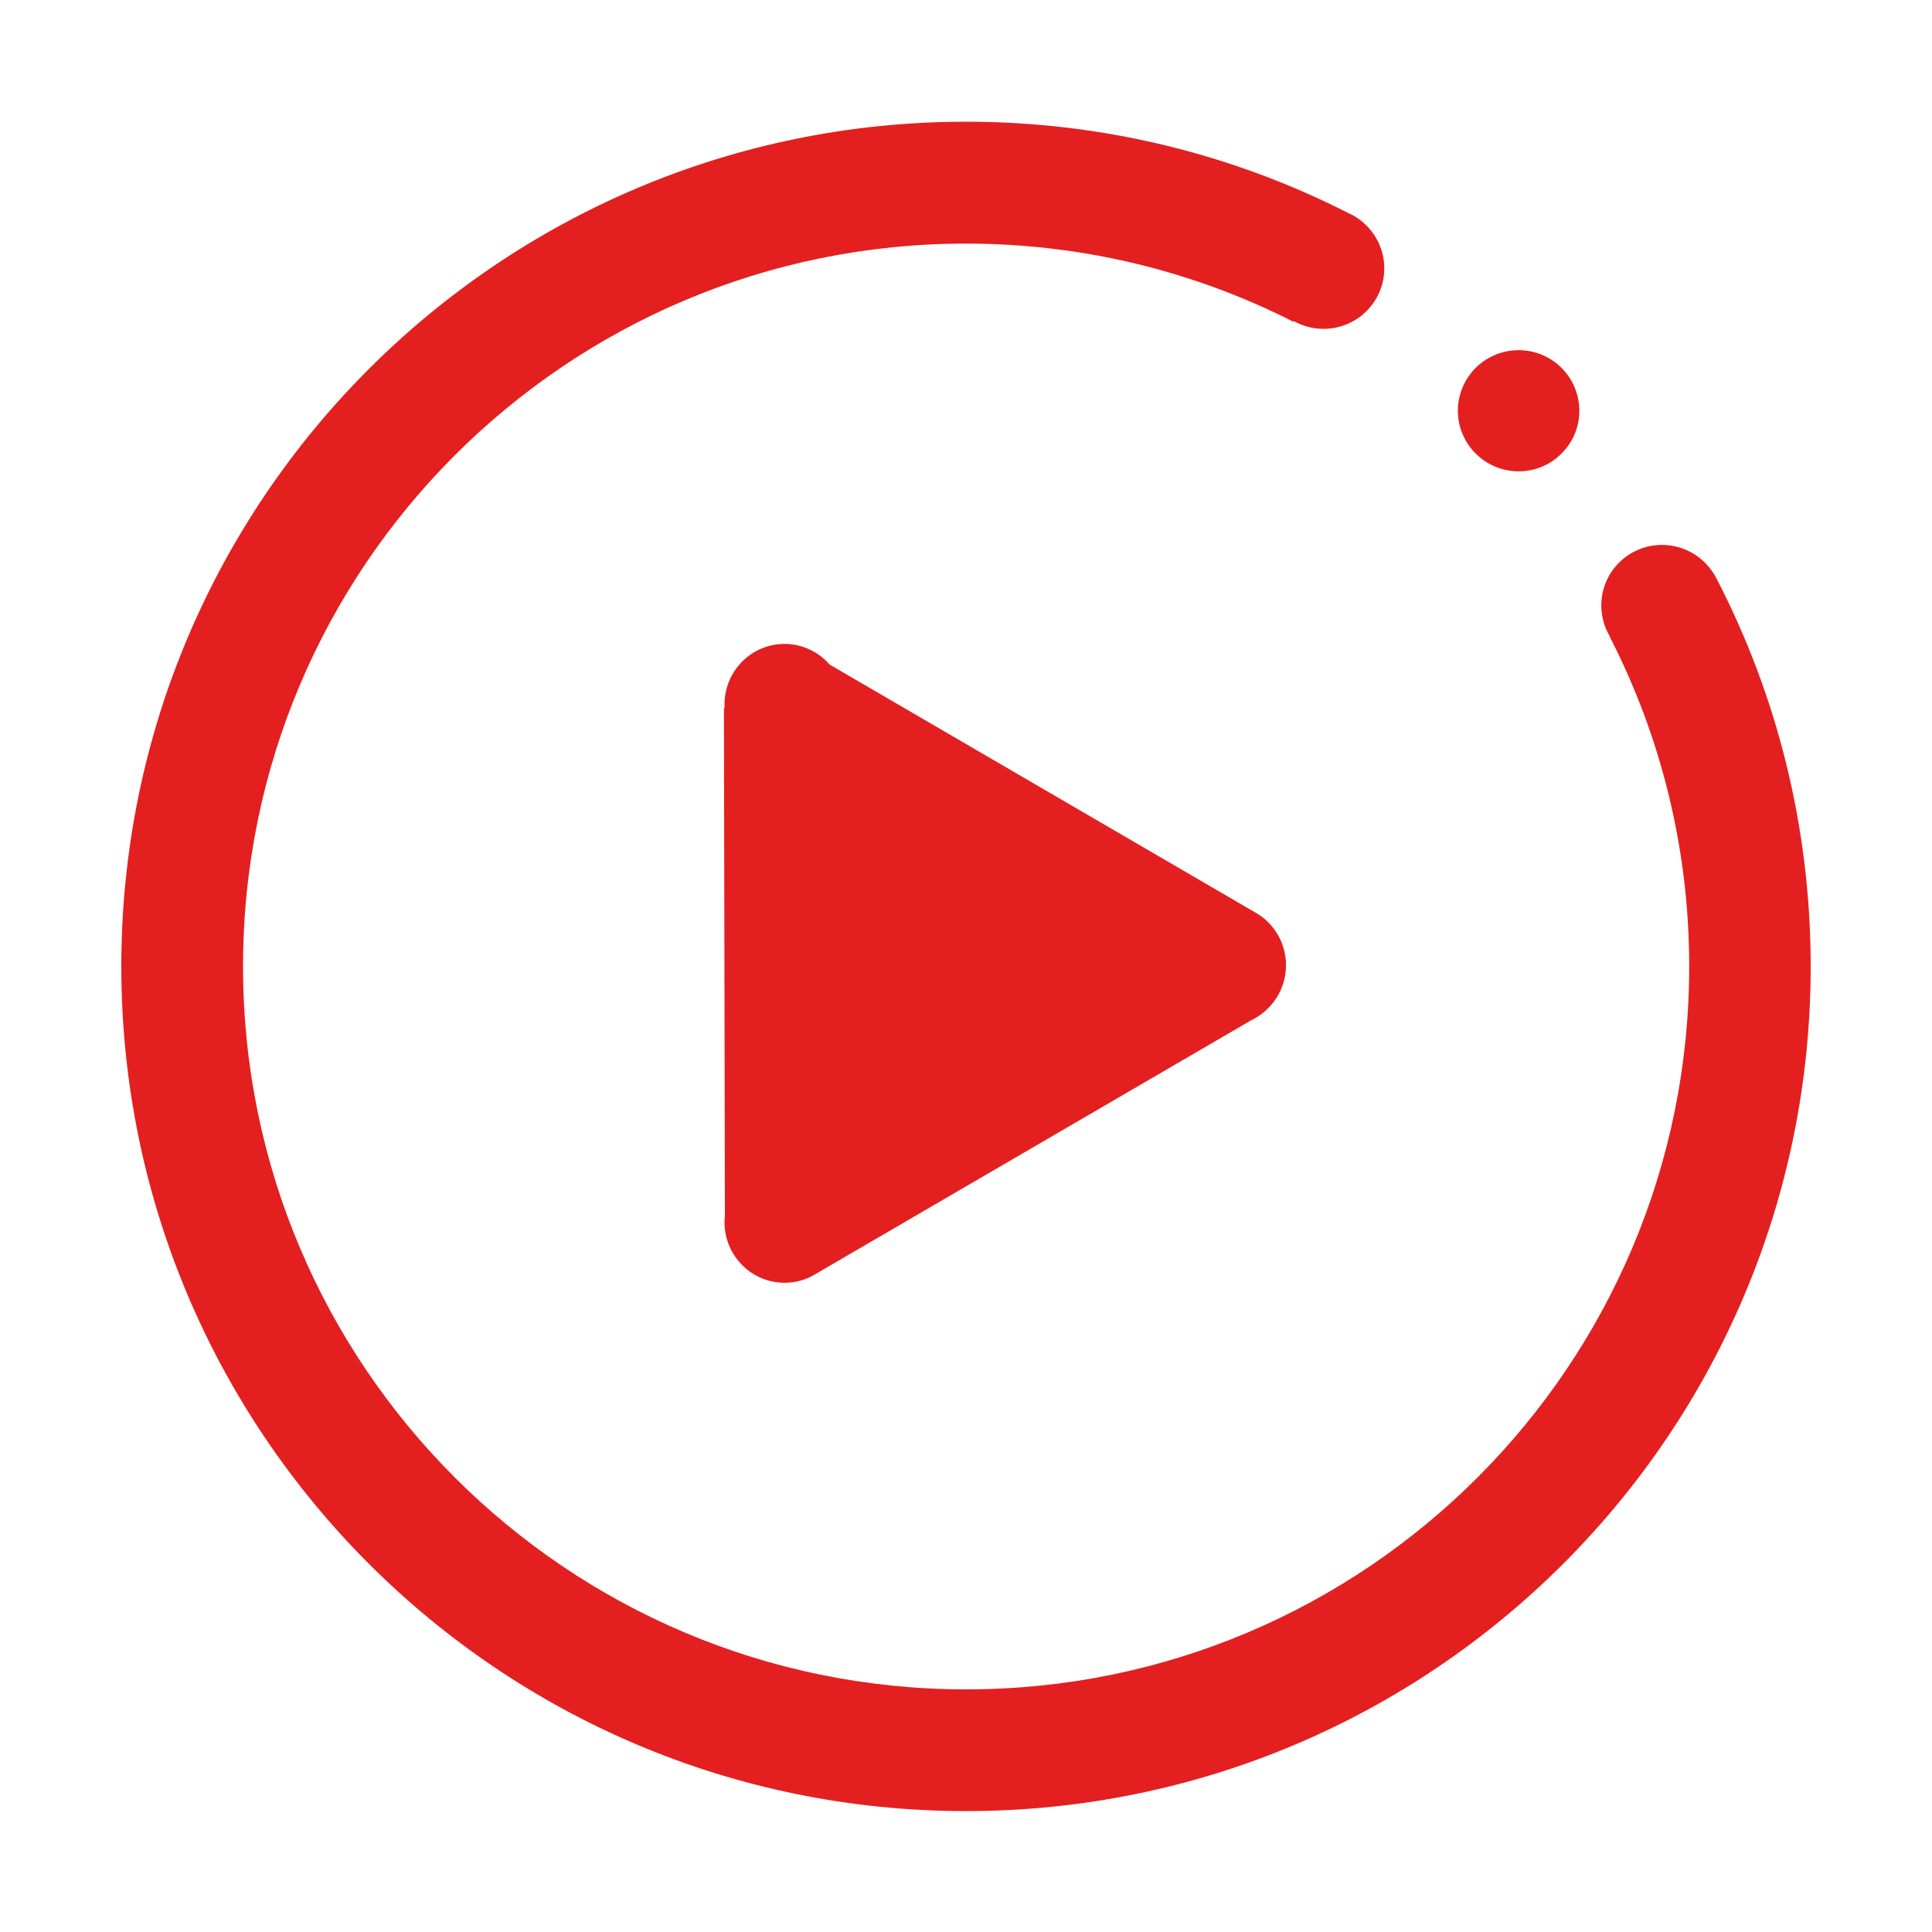 <svg width="24" height="24" viewBox="0 0 24 24" fill="none" xmlns="http://www.w3.org/2000/svg">
<path d="M18.11 5.102C18.11 5.302 18.19 5.493 18.331 5.634C18.473 5.776 18.665 5.855 18.865 5.855C19.065 5.855 19.257 5.776 19.398 5.634C19.54 5.493 19.619 5.302 19.619 5.102C19.619 4.903 19.54 4.712 19.398 4.57C19.257 4.429 19.065 4.35 18.865 4.35C18.665 4.35 18.473 4.429 18.331 4.57C18.19 4.712 18.11 4.903 18.11 5.102Z" fill="#E41F20"/>
<path d="M9.745 15.935C9.884 15.935 10.015 15.898 10.125 15.83L15.541 12.675C15.797 12.553 15.975 12.293 15.975 11.991C15.975 11.712 15.825 11.468 15.6 11.339L10.305 8.255C10.169 8.098 9.968 7.999 9.745 7.999C9.333 7.999 9 8.337 9 8.752C9 8.766 9 8.78 9.002 8.794L8.993 8.798L9.005 15.103C9.002 15.129 9 15.155 9 15.183C9 15.598 9.335 15.935 9.745 15.935Z" fill="#E41F20"/>
<path d="M21.323 7.186C21.197 6.94 20.942 6.769 20.646 6.769C20.229 6.769 19.892 7.106 19.892 7.521C19.892 7.662 19.931 7.795 19.999 7.908L19.997 7.91C20.627 9.138 20.984 10.53 20.984 12.005C20.984 16.964 16.962 20.986 12.002 20.986C7.043 20.986 3.019 16.964 3.019 12.005C3.019 7.045 7.041 3.026 12 3.026C13.465 3.026 14.848 3.377 16.069 3.998L16.073 3.989C16.181 4.05 16.308 4.085 16.442 4.085C16.859 4.085 17.196 3.748 17.196 3.333C17.196 3.026 17.011 2.761 16.744 2.644C15.319 1.92 13.709 1.512 12 1.512C6.204 1.512 1.507 6.211 1.507 12.005C1.507 17.798 6.204 22.498 12 22.498C17.796 22.498 22.493 17.801 22.493 12.005C22.493 10.268 22.071 8.63 21.323 7.186Z" fill="#E41F20"/>
</svg>
